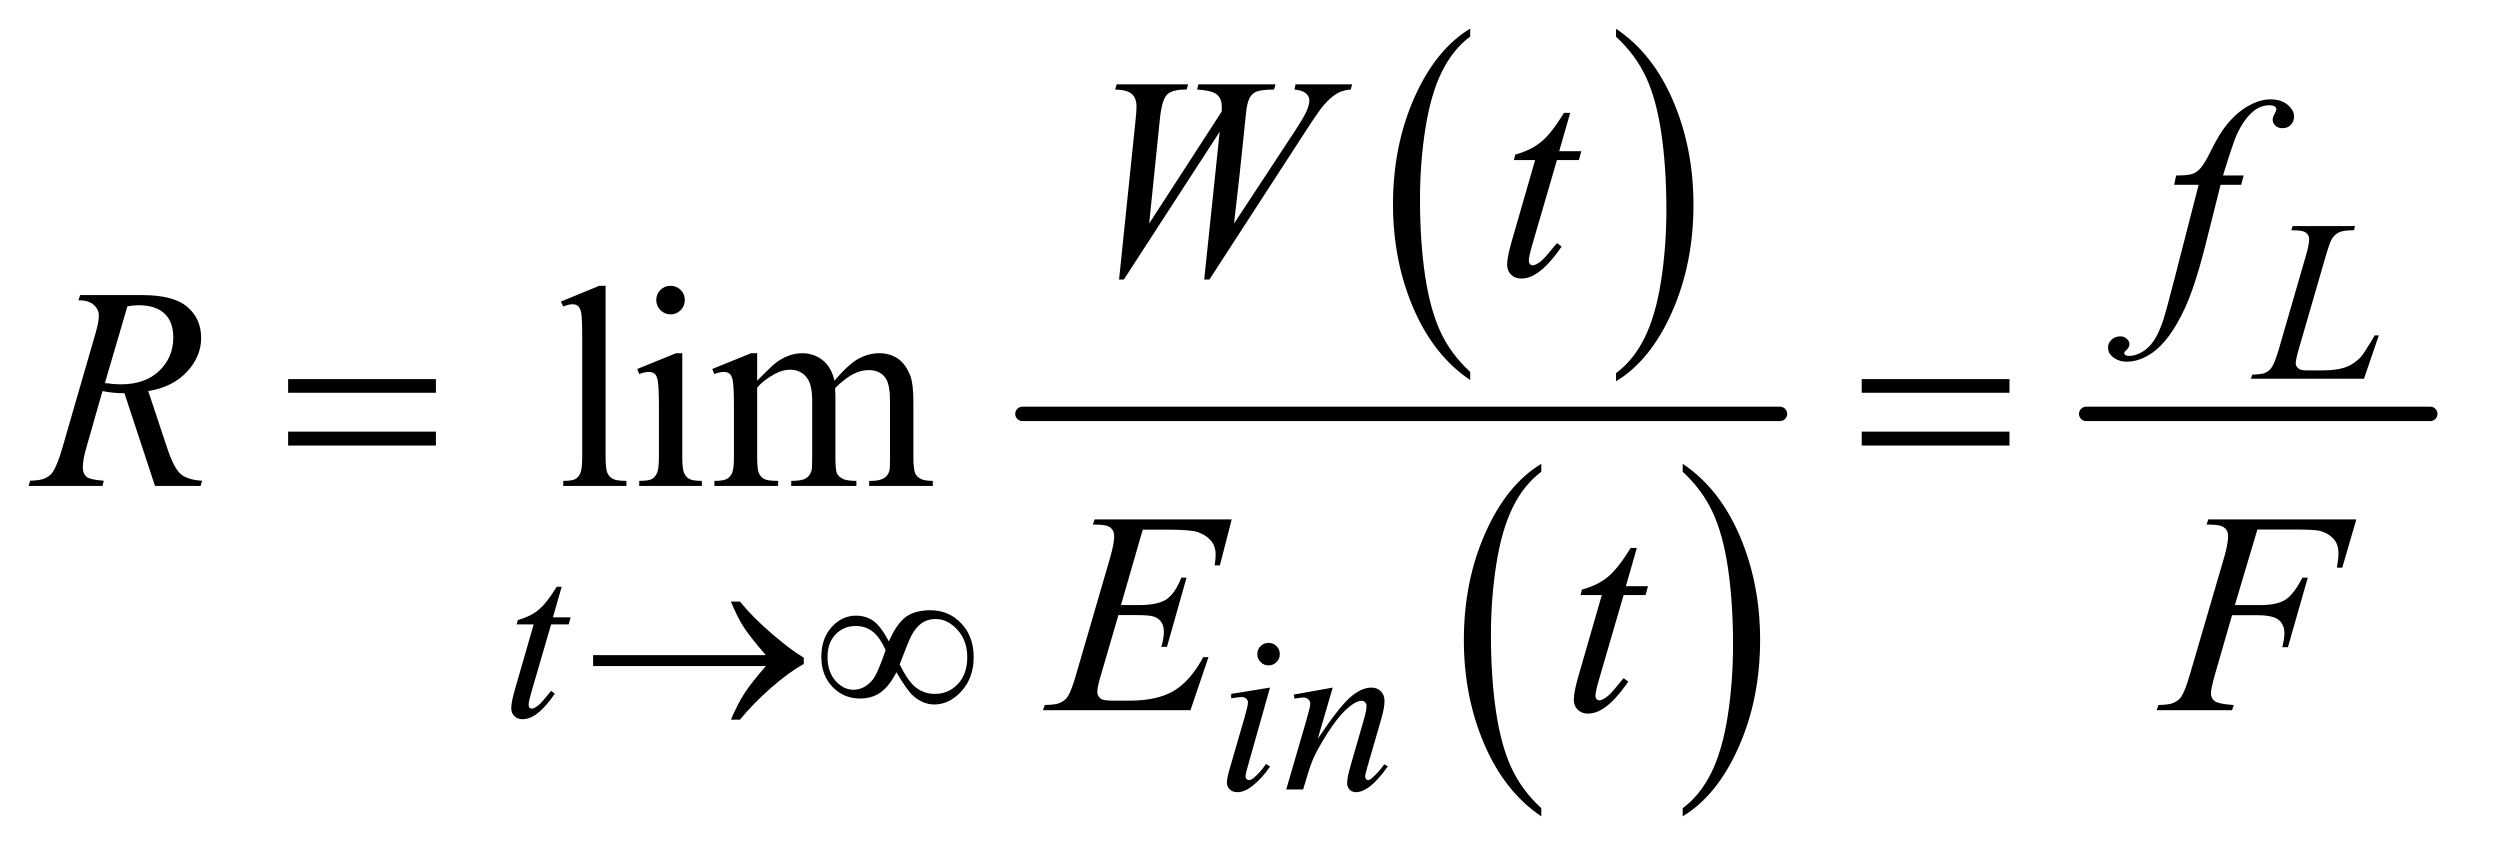 <?xml version="1.0" encoding="UTF-8"?>
<!DOCTYPE svg PUBLIC '-//W3C//DTD SVG 1.0//EN'
          'http://www.w3.org/TR/2001/REC-SVG-20010904/DTD/svg10.dtd'>
<svg stroke-dasharray="none" shape-rendering="auto" xmlns="http://www.w3.org/2000/svg" font-family="'Dialog'" text-rendering="auto" width="136" fill-opacity="1" color-interpolation="auto" color-rendering="auto" preserveAspectRatio="xMidYMid meet" font-size="12px" viewBox="0 0 136 47" fill="black" xmlns:xlink="http://www.w3.org/1999/xlink" stroke="black" image-rendering="auto" stroke-miterlimit="10" stroke-linecap="square" stroke-linejoin="miter" font-style="normal" stroke-width="1" height="47" stroke-dashoffset="0" font-weight="normal" stroke-opacity="1"
><!--Generated by the Batik Graphics2D SVG Generator--><defs id="genericDefs"
  /><g
  ><defs id="defs1"
    ><clipPath clipPathUnits="userSpaceOnUse" id="clipPath1"
      ><path d="M0.93 1.135 L86.637 1.135 L86.637 30.415 L0.93 30.415 L0.93 1.135 Z"
      /></clipPath
      ><clipPath clipPathUnits="userSpaceOnUse" id="clipPath2"
      ><path d="M29.707 36.386 L29.707 974.848 L2767.949 974.848 L2767.949 36.386 Z"
      /></clipPath
    ></defs
    ><g transform="scale(1.576,1.576) translate(-0.93,-1.135) matrix(0.031,0,0,0.031,0,0)"
    ><path d="M1667.062 450.781 L1667.062 459.797 Q1626.406 432.516 1603.742 379.703 Q1581.078 326.891 1581.078 264.125 Q1581.078 198.828 1604.914 145.18 Q1628.75 91.531 1667.062 68.438 L1667.062 77.25 Q1647.906 91.531 1635.602 116.305 Q1623.297 141.078 1617.219 179.188 Q1611.141 217.297 1611.141 258.656 Q1611.141 305.484 1616.75 343.273 Q1622.359 381.062 1633.883 405.945 Q1645.406 430.828 1667.062 450.781 Z" stroke="none" clip-path="url(#clipPath2)"
    /></g
    ><g transform="matrix(0.049,0,0,0.049,-1.465,-1.789)"
    ><path d="M1824.016 77.25 L1824.016 68.438 Q1864.656 95.516 1887.32 148.32 Q1909.984 201.125 1909.984 263.906 Q1909.984 329.203 1886.156 382.953 Q1862.328 436.703 1824.016 459.797 L1824.016 450.781 Q1843.328 436.5 1855.633 411.727 Q1867.938 386.953 1873.93 348.945 Q1879.922 310.938 1879.922 269.375 Q1879.922 222.75 1874.398 184.852 Q1868.875 146.953 1857.266 122.078 Q1845.656 97.203 1824.016 77.25 Z" stroke="none" clip-path="url(#clipPath2)"
    /></g
    ><g transform="matrix(0.049,0,0,0.049,-1.465,-1.789)"
    ><path d="M1741.062 933.781 L1741.062 942.797 Q1700.406 915.516 1677.742 862.703 Q1655.078 809.891 1655.078 747.125 Q1655.078 681.828 1678.914 628.18 Q1702.75 574.531 1741.062 551.438 L1741.062 560.25 Q1721.906 574.531 1709.602 599.305 Q1697.297 624.078 1691.219 662.188 Q1685.141 700.297 1685.141 741.656 Q1685.141 788.484 1690.75 826.273 Q1696.359 864.062 1707.883 888.945 Q1719.406 913.828 1741.062 933.781 Z" stroke="none" clip-path="url(#clipPath2)"
    /></g
    ><g transform="matrix(0.049,0,0,0.049,-1.465,-1.789)"
    ><path d="M1898.016 560.25 L1898.016 551.438 Q1938.656 578.516 1961.32 631.32 Q1983.984 684.125 1983.984 746.906 Q1983.984 812.203 1960.156 865.953 Q1936.328 919.703 1898.016 942.797 L1898.016 933.781 Q1917.328 919.5 1929.633 894.727 Q1941.938 869.953 1947.93 831.945 Q1953.922 793.938 1953.922 752.375 Q1953.922 705.75 1948.398 667.852 Q1942.875 629.953 1931.266 605.078 Q1919.656 580.203 1898.016 560.25 Z" stroke="none" clip-path="url(#clipPath2)"
    /></g
    ><g stroke-width="16" transform="matrix(0.049,0,0,0.049,-1.465,-1.789)" stroke-linejoin="round" stroke-linecap="round"
    ><line y2="496" fill="none" x1="1165" clip-path="url(#clipPath2)" x2="2006" y1="496"
    /></g
    ><g stroke-width="16" transform="matrix(0.049,0,0,0.049,-1.465,-1.789)" stroke-linejoin="round" stroke-linecap="round"
    ><line y2="496" fill="none" x1="2346" clip-path="url(#clipPath2)" x2="2728" y1="496"
    /></g
    ><g transform="matrix(0.049,0,0,0.049,-1.465,-1.789)"
    ><path d="M702.219 353.812 L702.219 543.656 Q702.219 557.094 704.172 561.469 Q706.125 565.844 710.188 568.109 Q714.25 570.375 725.344 570.375 L725.344 576 L655.188 576 L655.188 570.375 Q665.031 570.375 668.625 568.344 Q672.219 566.312 674.25 561.625 Q676.281 556.938 676.281 543.656 L676.281 413.656 Q676.281 389.438 675.188 383.891 Q674.094 378.344 671.672 376.312 Q669.25 374.281 665.5 374.281 Q661.438 374.281 655.188 376.781 L652.531 371.312 L695.188 353.812 L702.219 353.812 ZM774.406 353.812 Q780.969 353.812 785.578 358.422 Q790.188 363.031 790.188 369.594 Q790.188 376.156 785.578 380.844 Q780.969 385.531 774.406 385.531 Q767.844 385.531 763.156 380.844 Q758.469 376.156 758.469 369.594 Q758.469 363.031 763.078 358.422 Q767.688 353.812 774.406 353.812 ZM787.375 428.656 L787.375 543.656 Q787.375 557.094 789.328 561.547 Q791.281 566 795.109 568.188 Q798.938 570.375 809.094 570.375 L809.094 576 L739.562 576 L739.562 570.375 Q750.031 570.375 753.625 568.344 Q757.219 566.312 759.328 561.625 Q761.438 556.938 761.438 543.656 L761.438 488.5 Q761.438 465.219 760.031 458.344 Q758.938 453.344 756.594 451.391 Q754.25 449.438 750.188 449.438 Q745.812 449.438 739.562 451.781 L737.375 446.156 L780.5 428.656 L787.375 428.656 ZM870.5 459.125 Q886.125 443.5 888.938 441.156 Q895.969 435.219 904.094 431.938 Q912.219 428.656 920.188 428.656 Q933.625 428.656 943.312 436.469 Q953 444.281 956.281 459.125 Q972.375 440.375 983.469 434.516 Q994.562 428.656 1006.281 428.656 Q1017.688 428.656 1026.516 434.516 Q1035.344 440.375 1040.5 453.656 Q1043.938 462.719 1043.938 482.094 L1043.938 543.656 Q1043.938 557.094 1045.969 562.094 Q1047.531 565.531 1051.75 567.953 Q1055.969 570.375 1065.5 570.375 L1065.5 576 L994.875 576 L994.875 570.375 L997.844 570.375 Q1007.062 570.375 1012.219 566.781 Q1015.812 564.281 1017.375 558.812 Q1018 556.156 1018 543.656 L1018 482.094 Q1018 464.594 1013.781 457.406 Q1007.688 447.406 994.25 447.406 Q985.969 447.406 977.609 451.547 Q969.25 455.688 957.375 466.938 L957.062 468.656 L957.375 475.375 L957.375 543.656 Q957.375 558.344 959.016 561.938 Q960.656 565.531 965.188 567.953 Q969.719 570.375 980.656 570.375 L980.656 576 L908.312 576 L908.312 570.375 Q920.188 570.375 924.641 567.562 Q929.094 564.75 930.812 559.125 Q931.594 556.469 931.594 543.656 L931.594 482.094 Q931.594 464.594 926.438 456.938 Q919.562 446.938 907.219 446.938 Q898.781 446.938 890.5 451.469 Q877.531 458.344 870.5 466.938 L870.5 543.656 Q870.5 557.719 872.453 561.938 Q874.406 566.156 878.234 568.266 Q882.062 570.375 893.781 570.375 L893.781 576 L823 576 L823 570.375 Q832.844 570.375 836.75 568.266 Q840.656 566.156 842.688 561.547 Q844.719 556.938 844.719 543.656 L844.719 488.969 Q844.719 465.375 843.312 458.5 Q842.219 453.344 839.875 451.391 Q837.531 449.438 833.469 449.438 Q829.094 449.438 823 451.781 L820.656 446.156 L863.781 428.656 L870.5 428.656 L870.5 459.125 Z" stroke="none" clip-path="url(#clipPath2)"
    /></g
    ><g transform="matrix(0.049,0,0,0.049,-1.465,-1.789)"
    ><path d="M2654.375 457 L2528.75 457 L2530.5 452.375 Q2540.5 452.125 2543.875 450.75 Q2549.125 448.5 2551.625 444.875 Q2555.5 439.125 2559.875 424.125 L2589.75 321 Q2593.5 308.25 2593.5 302.25 Q2593.5 297.5 2590.062 294.875 Q2586.625 292.25 2577.125 292.25 Q2575 292.25 2573.75 292.125 L2575.25 287.5 L2644.375 287.5 L2643.375 292.125 Q2631.75 292.125 2626.875 294.375 Q2622 296.625 2618.75 301.75 Q2616.5 305.125 2611.375 322.75 L2582 424.125 Q2578.625 435.625 2578.625 440.125 Q2578.625 443.125 2582 445.875 Q2584.125 447.75 2591.625 447.75 L2608 447.75 Q2625.875 447.75 2636.375 443.25 Q2644.125 439.875 2650.625 433.125 Q2654.125 429.375 2663 414.5 L2666.25 408.875 L2670.875 408.875 L2654.375 457 Z" stroke="none" clip-path="url(#clipPath2)"
    /></g
    ><g transform="matrix(0.049,0,0,0.049,-1.465,-1.789)"
    ><path d="M653.5 687.875 L643.75 721.875 L663.375 721.875 L661.25 729.75 L641.75 729.75 L620.25 803.5 Q616.75 815.375 616.75 818.875 Q616.75 821 617.75 822.125 Q618.75 823.25 620.125 823.25 Q623.25 823.25 628.375 818.875 Q631.375 816.375 641.75 803.5 L645.875 806.625 Q634.375 823.375 624.125 830.25 Q617.125 835 610 835 Q604.5 835 601 831.562 Q597.5 828.125 597.5 822.75 Q597.5 816 601.5 802.125 L622.375 729.75 L603.5 729.75 L604.75 724.875 Q618.5 721.125 627.625 713.688 Q636.75 706.25 648 687.875 L653.5 687.875 Z" stroke="none" clip-path="url(#clipPath2)"
    /></g
    ><g transform="matrix(0.049,0,0,0.049,-1.465,-1.789)"
    ><path d="M1438.25 750.25 Q1443.5 750.25 1447.125 753.875 Q1450.75 757.5 1450.75 762.75 Q1450.75 767.875 1447.062 771.562 Q1443.375 775.25 1438.25 775.25 Q1433.125 775.25 1429.438 771.562 Q1425.75 767.875 1425.75 762.75 Q1425.75 757.5 1429.375 753.875 Q1433 750.25 1438.25 750.25 ZM1439.875 799.875 L1415.125 887.5 Q1412.625 896.375 1412.625 898.125 Q1412.625 900.125 1413.812 901.375 Q1415 902.625 1416.625 902.625 Q1418.5 902.625 1421.125 900.625 Q1428.25 895 1435.5 884.625 L1439.875 887.5 Q1431.375 900.5 1419.875 909.375 Q1411.375 916 1403.625 916 Q1398.5 916 1395.25 912.938 Q1392 909.875 1392 905.25 Q1392 900.625 1395.125 889.875 L1411.375 833.875 Q1415.375 820.125 1415.375 816.625 Q1415.375 813.875 1413.438 812.125 Q1411.5 810.375 1408.125 810.375 Q1405.375 810.375 1396.75 811.75 L1396.75 806.875 L1439.875 799.875 ZM1509.5 799.875 L1492.875 856.75 Q1516.25 821.875 1528.688 810.875 Q1541.125 799.875 1552.625 799.875 Q1558.875 799.875 1562.938 804 Q1567 808.125 1567 814.75 Q1567 822.25 1563.375 834.75 L1548.125 887.375 Q1545.5 896.5 1545.5 898.5 Q1545.5 900.25 1546.5 901.438 Q1547.5 902.625 1548.625 902.625 Q1550.125 902.625 1552.25 901 Q1558.875 895.75 1566.75 885 L1570.625 887.375 Q1559 904 1548.625 911.125 Q1541.375 916 1535.625 916 Q1531 916 1528.25 913.188 Q1525.5 910.375 1525.5 905.625 Q1525.5 899.625 1529.75 885 L1544.25 834.75 Q1547 825.375 1547 820.125 Q1547 817.625 1545.375 816.062 Q1543.75 814.5 1541.375 814.5 Q1537.875 814.5 1533 817.5 Q1523.75 823.125 1513.75 836.062 Q1503.75 849 1492.625 869.125 Q1486.75 879.75 1482.875 892.375 L1476.625 913 L1457.875 913 L1480.625 834.75 Q1484.625 820.625 1484.625 817.75 Q1484.625 815 1482.438 812.938 Q1480.25 810.875 1477 810.875 Q1475.5 810.875 1471.75 811.375 L1467 812.125 L1466.25 807.625 L1509.5 799.875 Z" stroke="none" clip-path="url(#clipPath2)"
    /></g
    ><g transform="matrix(0.049,0,0,0.049,-1.465,-1.789)"
    ><path d="M1272.281 346.844 L1290.562 170.281 Q1291.656 160.125 1291.656 154.656 Q1291.656 145.594 1286.5 140.906 Q1281.344 136.219 1267.906 135.906 L1269.625 130.125 L1349 130.125 L1347.281 135.906 Q1331.344 135.75 1325.484 141.609 Q1319.625 147.469 1317.438 170.281 L1305.719 284.656 L1386.188 160.438 Q1386.344 157.312 1386.344 155.125 Q1386.344 146.375 1381.188 141.688 Q1376.031 137 1359 135.906 L1360.25 130.125 L1446.031 130.125 L1444.312 135.906 Q1429.469 136.062 1424.312 138.406 Q1420.562 140.125 1417.984 143.953 Q1415.406 147.781 1413.844 157 Q1413.375 159.656 1410.016 193.25 Q1406.656 226.844 1399.938 284.656 L1466.969 182.781 Q1477.906 166.062 1480.719 159.344 Q1483.531 152.625 1483.531 147.938 Q1483.531 143.562 1479.781 140.203 Q1476.031 136.844 1466.969 135.906 L1468.219 130.125 L1531.031 130.125 L1529.469 135.906 Q1521.188 136.531 1514.781 139.969 Q1508.375 143.406 1499.625 153.094 Q1494.625 158.719 1479 182.781 L1372.594 346.844 L1366.812 346.844 L1384 182.781 L1277.594 346.844 L1272.281 346.844 ZM1773.125 161.844 L1760.938 204.344 L1785.469 204.344 L1782.812 214.188 L1758.438 214.188 L1731.562 306.375 Q1727.188 321.219 1727.188 325.594 Q1727.188 328.25 1728.438 329.656 Q1729.688 331.062 1731.406 331.062 Q1735.312 331.062 1741.719 325.594 Q1745.469 322.469 1758.438 306.375 L1763.594 310.281 Q1749.219 331.219 1736.406 339.812 Q1727.656 345.75 1718.75 345.75 Q1711.875 345.75 1707.5 341.453 Q1703.125 337.156 1703.125 330.438 Q1703.125 322 1708.125 304.656 L1734.219 214.188 L1710.625 214.188 L1712.188 208.094 Q1729.375 203.406 1740.781 194.109 Q1752.188 184.812 1766.25 161.844 L1773.125 161.844 Z" stroke="none" clip-path="url(#clipPath2)"
    /></g
    ><g transform="matrix(0.049,0,0,0.049,-1.465,-1.789)"
    ><path d="M2520.844 231.344 L2518.031 241.656 L2495.219 241.656 L2478.031 309.938 Q2466.625 355.094 2455.062 379.781 Q2438.656 414.625 2419.75 427.906 Q2405.375 438.062 2391 438.062 Q2381.625 438.062 2375.062 432.438 Q2370.219 428.531 2370.219 422.281 Q2370.219 417.281 2374.203 413.609 Q2378.188 409.938 2383.969 409.938 Q2388.188 409.938 2391.078 412.594 Q2393.969 415.25 2393.969 418.688 Q2393.969 422.125 2390.688 425.094 Q2388.188 427.281 2388.188 428.375 Q2388.188 429.781 2389.281 430.562 Q2390.688 431.656 2393.656 431.656 Q2400.375 431.656 2407.797 427.438 Q2415.219 423.219 2421 414.859 Q2426.781 406.5 2431.938 390.719 Q2434.125 384.156 2443.656 347.438 L2470.844 241.656 L2443.656 241.656 L2445.844 231.344 Q2458.812 231.344 2463.969 229.547 Q2469.125 227.75 2473.422 222.672 Q2477.719 217.594 2484.594 203.688 Q2493.812 184.938 2502.25 174.625 Q2513.812 160.719 2526.547 153.766 Q2539.281 146.812 2550.531 146.812 Q2562.406 146.812 2569.594 152.828 Q2576.781 158.844 2576.781 165.875 Q2576.781 171.344 2573.188 175.094 Q2569.594 178.844 2563.969 178.844 Q2559.125 178.844 2556.078 176.031 Q2553.031 173.219 2553.031 169.312 Q2553.031 166.812 2555.062 163.141 Q2557.094 159.469 2557.094 158.219 Q2557.094 156.031 2555.688 154.938 Q2553.656 153.375 2549.75 153.375 Q2539.906 153.375 2532.094 159.625 Q2521.625 167.906 2513.344 185.562 Q2509.125 194.781 2497.875 231.344 L2520.844 231.344 Z" stroke="none" clip-path="url(#clipPath2)"
    /></g
    ><g transform="matrix(0.049,0,0,0.049,-1.465,-1.789)"
    ><path d="M201.969 576 L168.062 473.031 Q156.188 473.188 143.688 470.688 L125.406 534.75 Q121.812 547.25 121.812 555.844 Q121.812 562.406 126.344 566.156 Q129.781 568.969 145.094 570.219 L143.688 576 L61.656 576 L63.375 570.219 Q74.938 569.75 79 567.875 Q85.406 565.219 88.375 560.688 Q93.375 553.344 98.844 534.75 L135.875 406.781 Q139.625 393.969 139.625 386.938 Q139.625 379.75 133.766 374.75 Q127.906 369.75 116.969 369.906 L118.844 364.125 L187.906 364.125 Q222.594 364.125 237.906 377.25 Q253.219 390.375 253.219 411.781 Q253.219 432.25 237.516 449.203 Q221.812 466.156 194.469 470.688 L215.094 532.719 Q222.594 555.531 230.094 562.406 Q237.594 569.281 254.312 570.219 L252.594 576 L201.969 576 ZM146.344 461.781 Q156.344 463.188 164.156 463.188 Q191.031 463.188 206.656 448.266 Q222.281 433.344 222.281 411.156 Q222.281 393.812 212.516 384.594 Q202.75 375.375 183.219 375.375 Q178.219 375.375 171.344 376.625 L146.344 461.781 Z" stroke="none" clip-path="url(#clipPath2)"
    /></g
    ><g transform="matrix(0.049,0,0,0.049,-1.465,-1.789)"
    ><path d="M1298.594 624.531 L1274.375 708.281 L1294.219 708.281 Q1315.469 708.281 1325 701.797 Q1334.531 695.312 1341.406 677.812 L1347.188 677.812 L1325.469 754.688 L1319.219 754.688 Q1322.031 745 1322.031 738.125 Q1322.031 731.406 1319.297 727.344 Q1316.562 723.281 1311.797 721.328 Q1307.031 719.375 1291.719 719.375 L1271.562 719.375 L1251.094 789.531 Q1248.125 799.688 1248.125 805 Q1248.125 809.062 1252.031 812.188 Q1254.688 814.375 1265.312 814.375 L1284.062 814.375 Q1314.531 814.375 1332.891 803.594 Q1351.25 792.812 1365.781 766.094 L1371.562 766.094 L1351.562 825 L1187.812 825 L1189.844 819.219 Q1202.031 818.906 1206.25 817.031 Q1212.5 814.219 1215.312 809.844 Q1219.531 803.438 1225.312 782.969 L1262.5 655.156 Q1266.875 639.688 1266.875 631.562 Q1266.875 625.625 1262.734 622.266 Q1258.594 618.906 1246.562 618.906 L1243.281 618.906 L1245.156 613.125 L1397.344 613.125 L1384.219 664.219 L1378.438 664.219 Q1379.531 657.031 1379.531 652.188 Q1379.531 643.906 1375.469 638.281 Q1370.156 631.094 1360 627.344 Q1352.5 624.531 1325.469 624.531 L1298.594 624.531 ZM1847.125 644.844 L1834.938 687.344 L1859.469 687.344 L1856.812 697.188 L1832.438 697.188 L1805.562 789.375 Q1801.188 804.219 1801.188 808.594 Q1801.188 811.25 1802.438 812.656 Q1803.688 814.062 1805.406 814.062 Q1809.312 814.062 1815.719 808.594 Q1819.469 805.469 1832.438 789.375 L1837.594 793.281 Q1823.219 814.219 1810.406 822.812 Q1801.656 828.75 1792.75 828.75 Q1785.875 828.75 1781.5 824.453 Q1777.125 820.156 1777.125 813.438 Q1777.125 805 1782.125 787.656 L1808.219 697.188 L1784.625 697.188 L1786.188 691.094 Q1803.375 686.406 1814.781 677.109 Q1826.188 667.812 1840.25 644.844 L1847.125 644.844 ZM2536.062 624.375 L2511.062 708.281 L2538.875 708.281 Q2557.625 708.281 2566.922 702.5 Q2576.219 696.719 2586.062 677.812 L2592 677.812 L2569.969 755 L2563.719 755 Q2566.062 745.625 2566.062 739.531 Q2566.062 730 2559.734 724.766 Q2553.406 719.531 2536.062 719.531 L2507.938 719.531 L2489.5 783.438 Q2484.5 800.469 2484.5 806.094 Q2484.5 811.875 2488.797 815 Q2493.094 818.125 2509.812 819.219 L2507.938 825 L2424.188 825 L2426.219 819.219 Q2438.406 818.906 2442.469 817.031 Q2448.719 814.375 2451.688 809.844 Q2455.906 803.438 2461.688 783.438 L2499.031 655.781 Q2503.562 640.312 2503.562 631.562 Q2503.562 627.5 2501.531 624.609 Q2499.5 621.719 2495.516 620.312 Q2491.531 618.906 2479.656 618.906 L2481.531 613.125 L2645.906 613.125 L2630.281 666.719 L2624.344 666.719 Q2626.062 657.031 2626.062 650.781 Q2626.062 640.469 2620.359 634.453 Q2614.656 628.438 2605.75 625.938 Q2599.5 624.375 2577.781 624.375 L2536.062 624.375 Z" stroke="none" clip-path="url(#clipPath2)"
    /></g
    ><g transform="matrix(0.049,0,0,0.049,-1.465,-1.789)"
    ><path d="M880.125 776 L688.375 776 L688.375 763.875 L880.125 763.875 Q862.375 743.375 855.25 732.188 Q848.125 721 841.375 704.375 L851.375 704.375 Q866 722.375 887.75 740.875 Q909.5 759.375 922.25 766.625 L922.25 773.625 Q905.625 782.875 885.938 800.125 Q866.25 817.375 851.375 835.5 L841.375 835.5 Q848.5 818.625 856 806.875 Q863.5 795.125 880.125 776 ZM1016.75 748.625 Q1025.25 729.125 1035.375 721.562 Q1045.5 714 1063 714 Q1083.125 714 1097 728.5 Q1110.875 743 1110.875 766.125 Q1110.875 789 1097.375 803.812 Q1083.875 818.625 1067.25 818.625 Q1054.875 818.625 1044.25 809.5 Q1037.25 803.5 1025.125 782.875 Q1017.125 798.375 1007.625 805.188 Q998.125 812 984.625 812 Q966.625 812 954.188 799.125 Q941.75 786.25 941.75 765.875 Q941.75 745.25 953.25 732.625 Q964.75 720 980.125 720 Q990.875 720 999.125 725.562 Q1007.375 731.125 1016.75 748.625 ZM1028.75 774 Q1038.125 793.5 1047.25 800.188 Q1056.375 806.875 1067.75 806.875 Q1083.125 806.875 1093.438 795.812 Q1103.75 784.75 1103.75 766.125 Q1103.75 747.75 1092.875 735.75 Q1082 723.75 1068.5 723.75 Q1059.875 723.75 1053.438 728.125 Q1047 732.5 1041.75 742.125 Q1038.75 747.75 1028.75 774 ZM1013.125 758.25 Q1007 744.5 999.125 738 Q991.25 731.5 979.75 731.5 Q966.5 731.5 957.562 740.812 Q948.625 750.125 948.625 765.75 Q948.625 782.375 957.438 792.312 Q966.25 802.25 977.375 802.25 Q989.25 802.25 998.375 791.625 Q1004.25 784.625 1013.125 758.25 Z" stroke="none" clip-path="url(#clipPath2)"
    /></g
    ><g transform="matrix(0.049,0,0,0.049,-1.465,-1.789)"
    ><path d="M349.781 457.406 L513.844 457.406 L513.844 472.562 L349.781 472.562 L349.781 457.406 ZM349.781 515.688 L513.844 515.688 L513.844 531.156 L349.781 531.156 L349.781 515.688 ZM2096.781 457.406 L2260.844 457.406 L2260.844 472.562 L2096.781 472.562 L2096.781 457.406 ZM2096.781 515.688 L2260.844 515.688 L2260.844 531.156 L2096.781 531.156 L2096.781 515.688 Z" stroke="none" clip-path="url(#clipPath2)"
    /></g
  ></g
></svg
>
